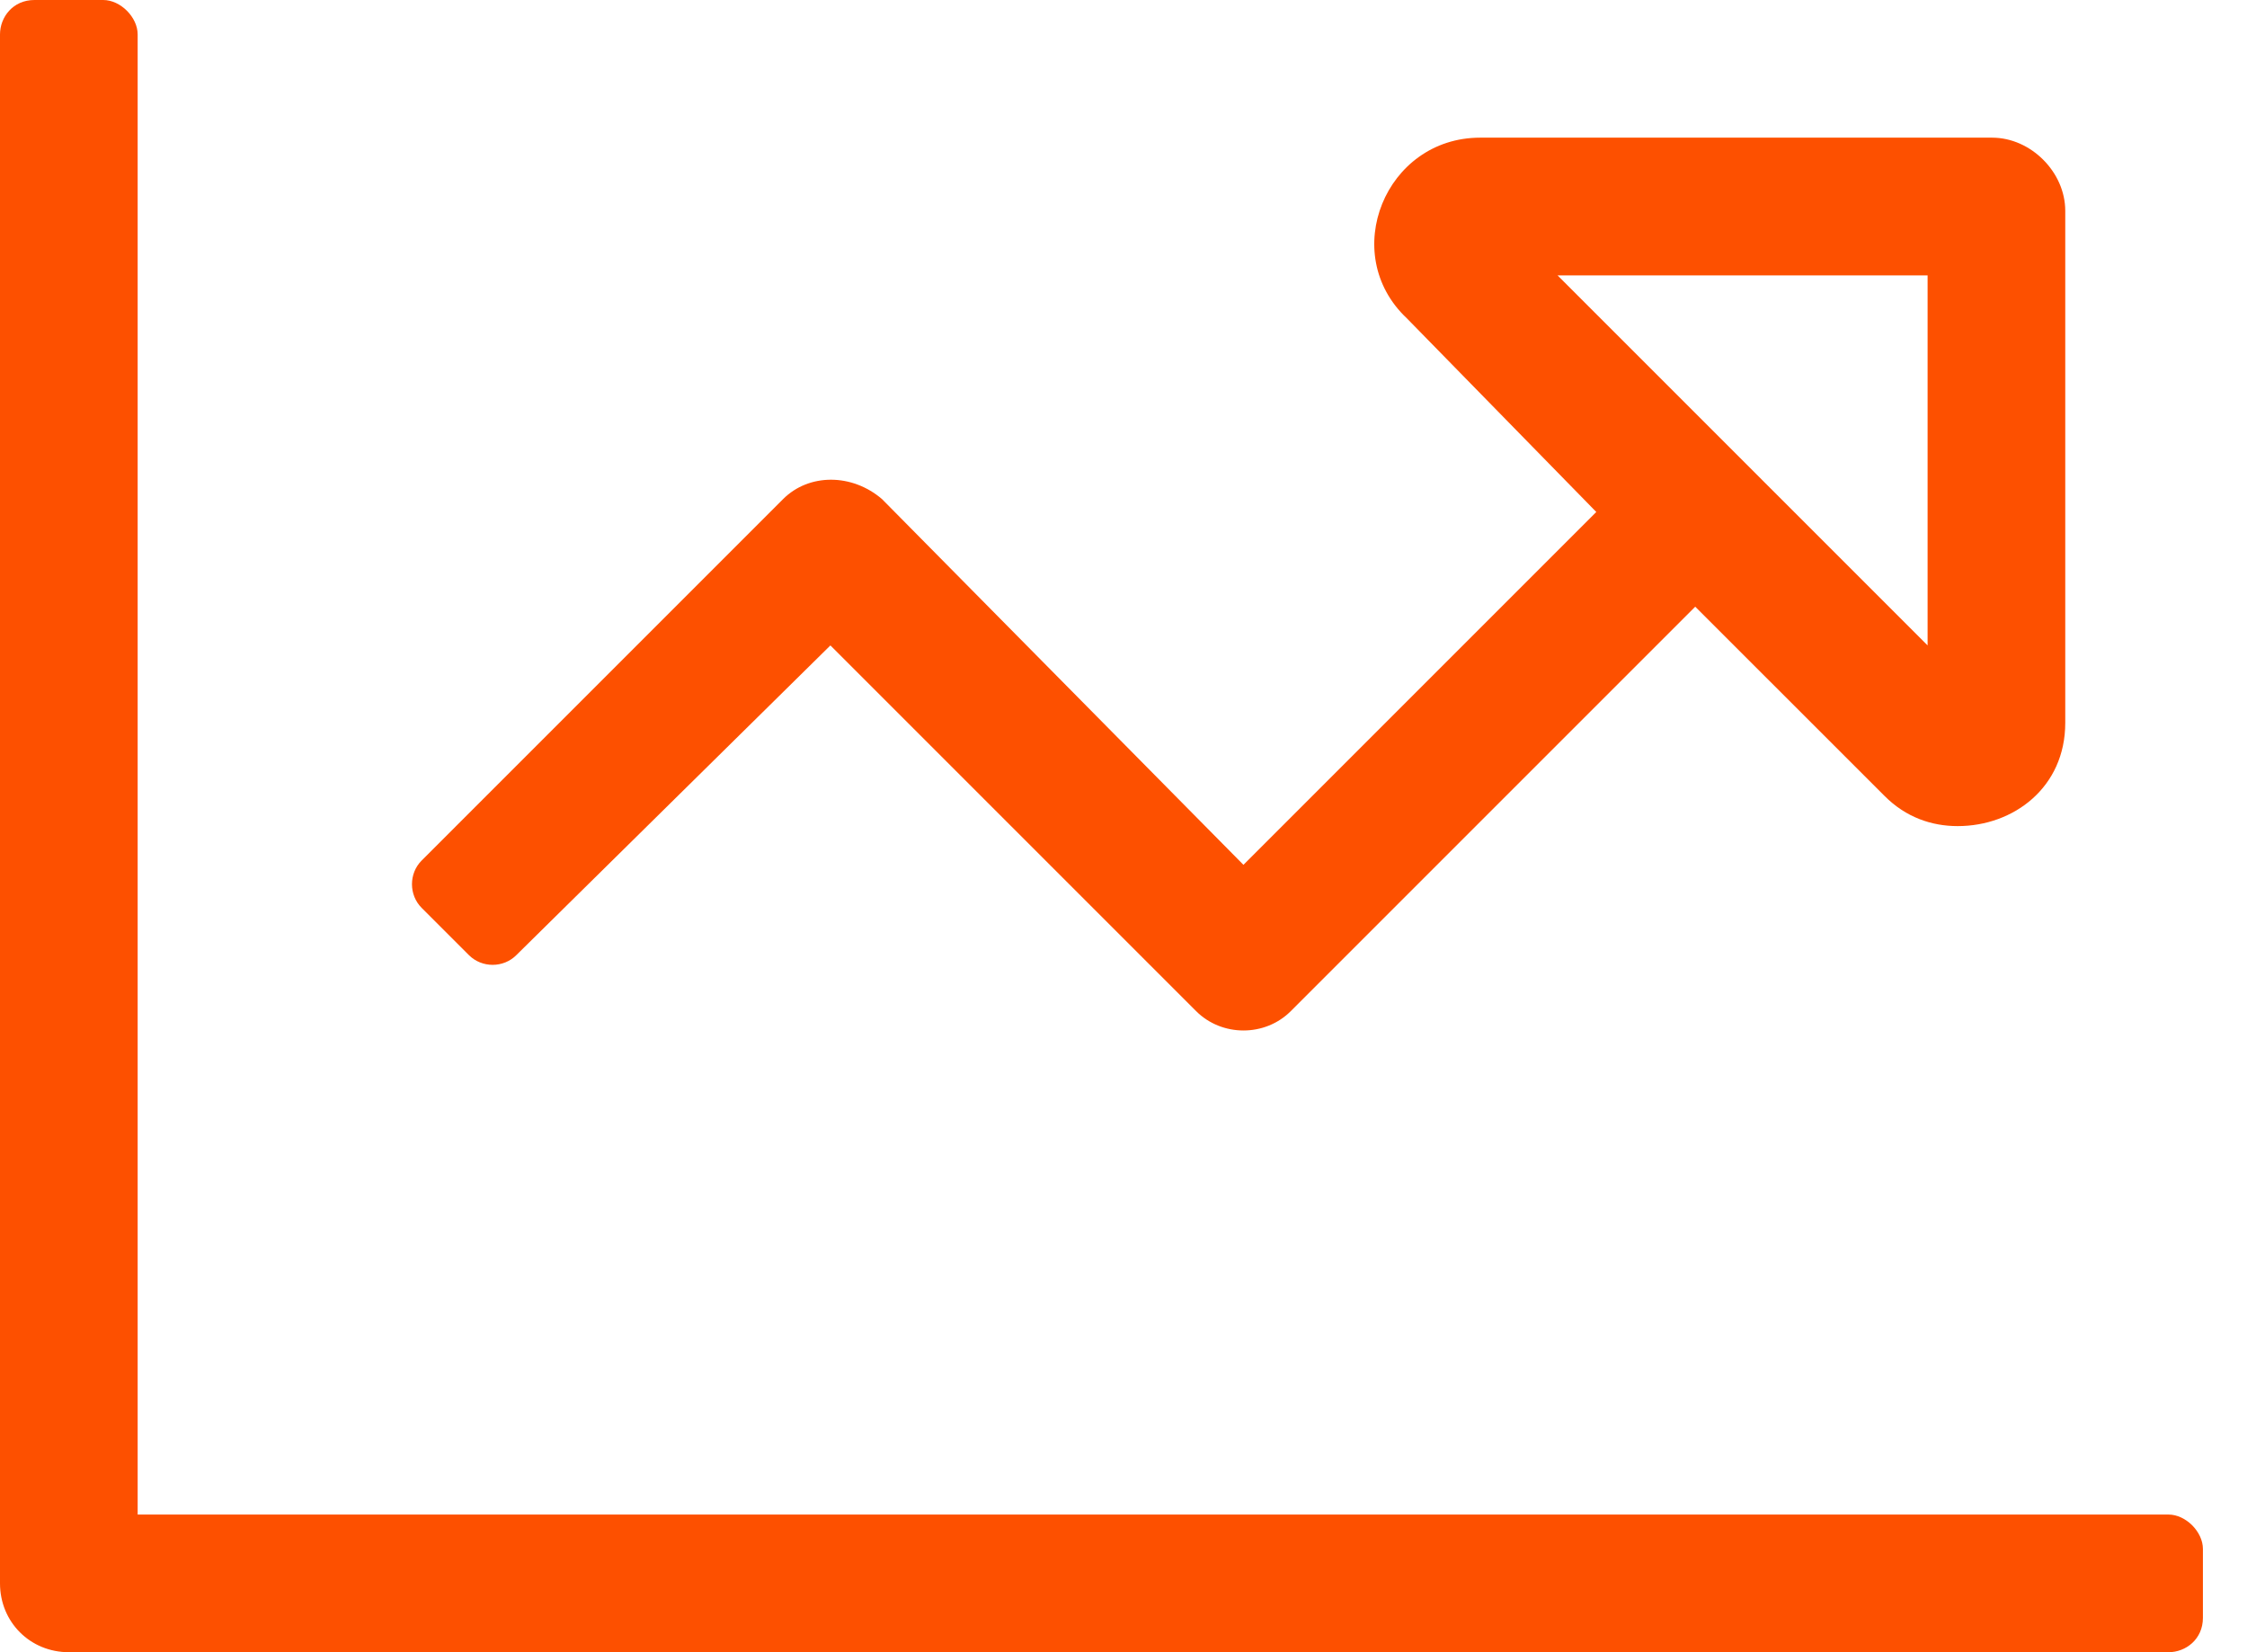 <?xml version="1.0" encoding="UTF-8"?> <svg xmlns="http://www.w3.org/2000/svg" width="34" height="25" viewBox="0 0 34 25" fill="none"><path d="M32.812 22.917H2.083V0.521C2.083 0.26 1.823 0 1.562 0H0.521C0.195 0 0 0.26 0 0.521V23.958C0 24.544 0.456 25 1.042 25H32.812C33.073 25 33.333 24.805 33.333 24.479V23.438C33.333 23.177 33.073 22.917 32.812 22.917ZM6.38 13.021C6.185 13.216 6.185 13.542 6.38 13.737L7.096 14.453C7.292 14.648 7.617 14.648 7.812 14.453L12.565 9.766L18.099 15.3C18.49 15.69 19.141 15.69 19.531 15.3L25.651 9.18L28.516 12.044C28.841 12.37 29.232 12.5 29.622 12.5C30.469 12.5 31.25 11.914 31.25 10.938V3.19C31.25 2.604 30.729 2.083 30.143 2.083H22.396C20.963 2.083 20.247 3.841 21.289 4.818L24.154 7.747L18.815 13.086L13.346 7.552C12.891 7.161 12.24 7.161 11.849 7.552L6.38 13.021ZM23.568 4.167H29.167V9.766L23.568 4.167Z" fill="#FD5000"></path></svg> 